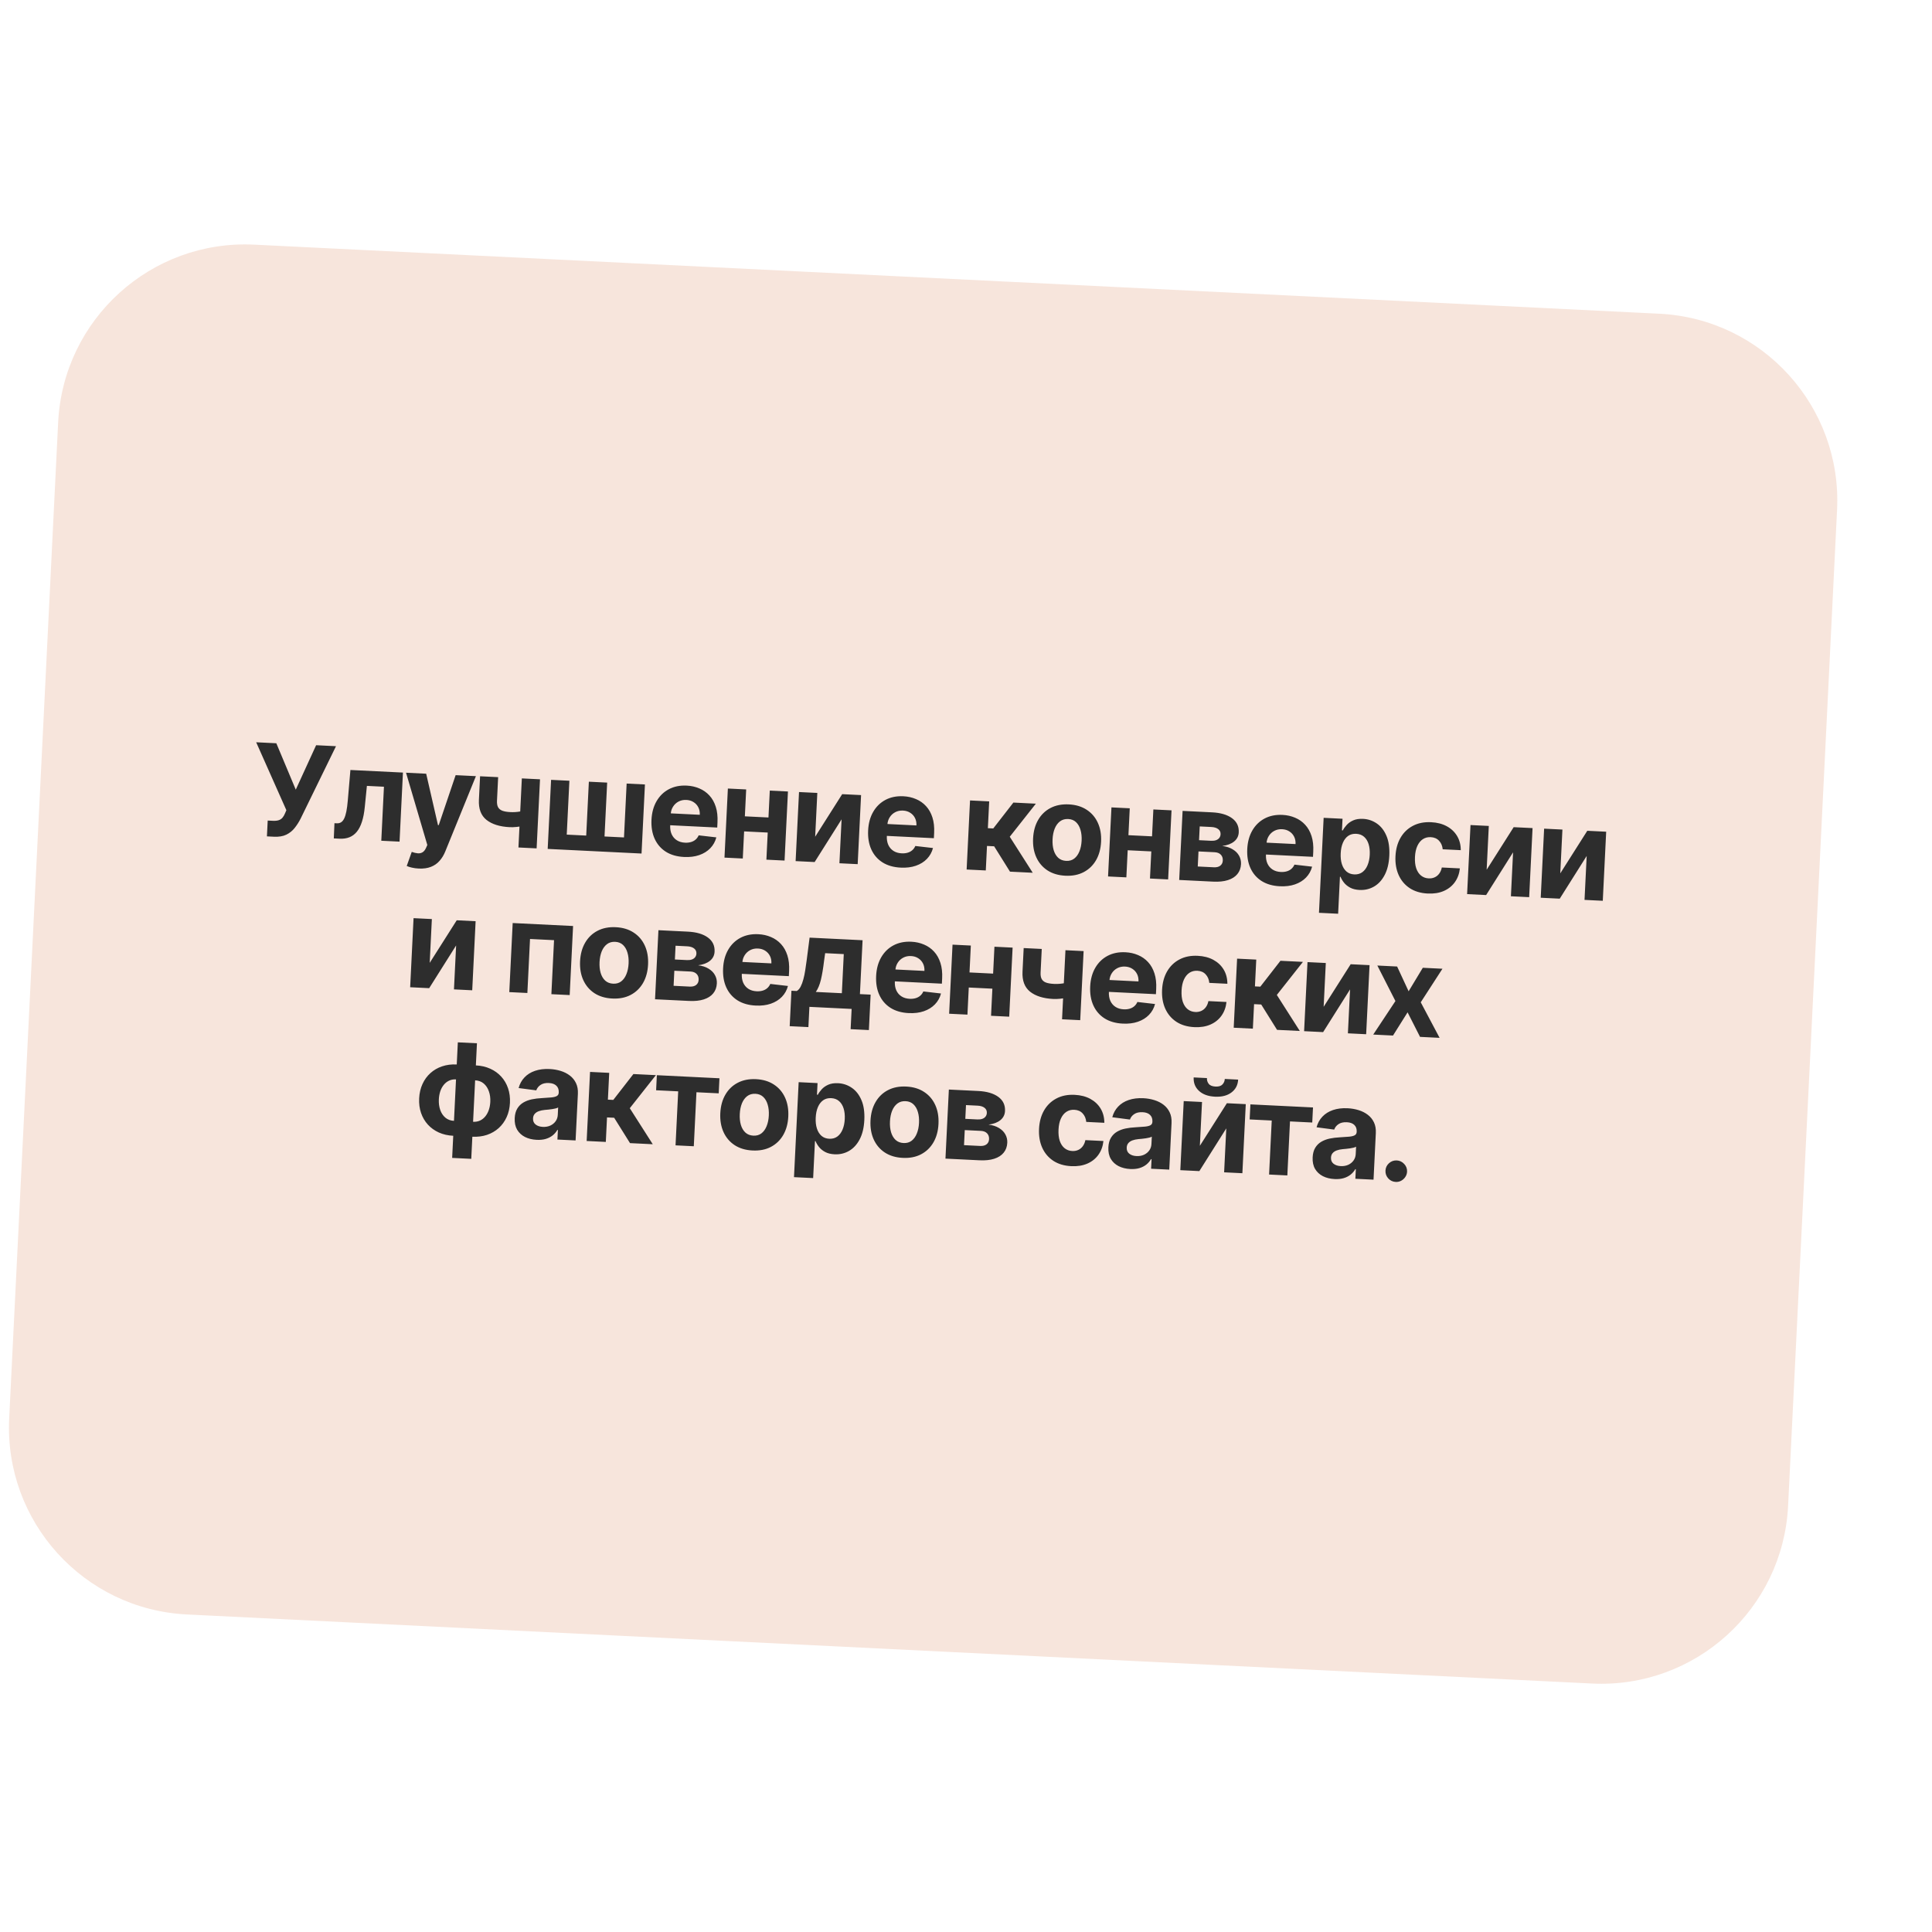 <?xml version="1.0" encoding="UTF-8"?> <svg xmlns="http://www.w3.org/2000/svg" width="320" height="320" viewBox="0 0 320 320" fill="none"><path d="M9.631 69.963C10.472 52.862 25.016 39.681 42.116 40.522L274.835 51.962C291.935 52.803 305.116 67.347 304.276 84.447L296.166 249.406C295.326 266.506 280.782 279.687 263.682 278.846L30.963 267.406C13.863 266.565 0.682 252.021 1.522 234.921L9.631 69.963Z" fill="#F7E5DC"></path><path d="M44.211 138.53L44.34 135.909L45.167 135.949C45.579 135.97 45.914 135.936 46.172 135.849C46.431 135.758 46.639 135.616 46.798 135.425C46.962 135.229 47.103 134.982 47.223 134.684L47.433 134.194L42.431 122.943L45.768 123.107L48.989 130.791L52.36 123.431L55.652 123.593L49.791 135.594C49.51 136.148 49.184 136.659 48.812 137.129C48.446 137.599 47.987 137.969 47.436 138.241C46.885 138.513 46.193 138.628 45.358 138.587L44.211 138.53ZM55.288 138.866L55.397 136.348L55.777 136.366C56.045 136.379 56.279 136.326 56.479 136.207C56.684 136.082 56.859 135.874 57.002 135.583C57.146 135.291 57.267 134.902 57.366 134.414C57.465 133.921 57.545 133.312 57.605 132.589L58.04 127.533L66.74 127.961L66.178 139.401L63.154 139.253L63.593 130.307L60.77 130.168L60.42 133.653C60.328 134.609 60.171 135.428 59.948 136.108C59.731 136.79 59.447 137.343 59.098 137.769C58.748 138.19 58.338 138.493 57.866 138.679C57.394 138.865 56.852 138.943 56.242 138.913L55.288 138.866ZM69.347 143.858C68.944 143.838 68.569 143.787 68.219 143.705C67.875 143.629 67.59 143.537 67.367 143.432L68.198 141.098C68.565 141.231 68.897 141.309 69.194 141.334C69.497 141.359 69.761 141.302 69.987 141.164C70.218 141.026 70.411 140.782 70.568 140.431L70.778 139.956L67.252 127.986L70.589 128.15L72.545 136.668L72.664 136.674L75.468 128.39L78.827 128.555L73.757 141.013C73.513 141.619 73.197 142.141 72.807 142.579C72.421 143.023 71.945 143.356 71.376 143.577C70.808 143.803 70.131 143.896 69.347 143.858ZM89.443 129.077L88.881 140.517L85.871 140.369L86.434 128.929L89.443 129.077ZM87.729 134.025L87.606 136.527C87.357 136.625 87.049 136.714 86.682 136.795C86.315 136.872 85.931 136.93 85.531 136.97C85.131 137.01 84.757 137.022 84.409 137.005C82.766 136.924 81.489 136.523 80.578 135.801C79.668 135.074 79.25 133.966 79.323 132.477L79.515 128.574L82.509 128.721L82.317 132.624C82.296 133.066 82.353 133.419 82.489 133.685C82.631 133.951 82.865 134.149 83.192 134.279C83.524 134.405 83.971 134.482 84.532 134.51C85.053 134.535 85.567 134.506 86.074 134.421C86.581 134.337 87.133 134.204 87.729 134.025ZM91.277 129.167L94.309 129.316L93.87 138.239L97.095 138.398L97.534 129.474L100.566 129.623L100.127 138.547L103.352 138.705L103.791 129.782L106.822 129.931L106.26 141.372L90.715 140.607L91.277 129.167ZM113.293 141.941C112.116 141.884 111.115 141.595 110.289 141.077C109.469 140.554 108.852 139.842 108.438 138.94C108.025 138.034 107.848 136.977 107.907 135.771C107.965 134.594 108.244 133.572 108.745 132.706C109.245 131.84 109.922 131.178 110.776 130.723C111.635 130.267 112.625 130.067 113.747 130.122C114.502 130.159 115.199 130.315 115.837 130.591C116.481 130.861 117.034 131.249 117.497 131.755C117.965 132.261 118.318 132.885 118.555 133.629C118.793 134.367 118.887 135.223 118.839 136.196L118.797 137.068L109.136 136.593L109.233 134.626L115.907 134.954C115.929 134.498 115.85 134.088 115.668 133.726C115.487 133.363 115.225 133.074 114.882 132.858C114.545 132.638 114.145 132.516 113.683 132.493C113.201 132.47 112.769 132.56 112.385 132.765C112.007 132.966 111.705 133.247 111.478 133.609C111.251 133.966 111.124 134.371 111.097 134.823L111.005 136.692C110.977 137.258 111.058 137.752 111.246 138.175C111.439 138.597 111.724 138.93 112.1 139.172C112.477 139.415 112.931 139.549 113.462 139.575C113.814 139.593 114.14 139.559 114.437 139.474C114.735 139.389 114.993 139.252 115.212 139.064C115.43 138.876 115.601 138.64 115.724 138.358L118.649 138.696C118.466 139.393 118.13 139.994 117.642 140.498C117.16 140.997 116.549 141.375 115.81 141.632C115.076 141.885 114.237 141.988 113.293 141.941ZM128.303 135.452L128.18 137.947L122.206 137.653L122.329 135.158L128.303 135.452ZM123.591 130.755L123.028 142.196L119.997 142.047L120.559 130.606L123.591 130.755ZM130.51 131.095L129.948 142.536L126.939 142.388L127.501 130.948L130.51 131.095ZM135.018 138.589L139.493 131.537L142.621 131.691L142.059 143.132L139.035 142.983L139.393 135.706L134.931 142.781L131.78 142.626L132.343 131.186L135.374 131.335L135.018 138.589ZM149.176 143.705C147.999 143.648 146.998 143.359 146.173 142.841C145.352 142.318 144.735 141.606 144.321 140.704C143.908 139.798 143.731 138.741 143.79 137.535C143.848 136.358 144.127 135.336 144.628 134.47C145.128 133.604 145.805 132.942 146.659 132.487C147.518 132.031 148.508 131.831 149.63 131.886C150.385 131.923 151.082 132.079 151.72 132.355C152.364 132.625 152.917 133.013 153.38 133.519C153.848 134.025 154.201 134.649 154.438 135.393C154.676 136.131 154.77 136.987 154.723 137.96L154.68 138.832L145.019 138.357L145.116 136.39L151.79 136.718C151.812 136.262 151.733 135.852 151.551 135.49C151.37 135.127 151.108 134.838 150.765 134.622C150.428 134.402 150.028 134.28 149.566 134.257C149.084 134.234 148.652 134.324 148.269 134.529C147.89 134.73 147.588 135.011 147.361 135.373C147.134 135.73 147.007 136.135 146.98 136.587L146.888 138.456C146.861 139.022 146.941 139.516 147.129 139.939C147.322 140.361 147.607 140.694 147.983 140.936C148.36 141.179 148.814 141.313 149.345 141.339C149.697 141.357 150.023 141.323 150.321 141.238C150.618 141.153 150.876 141.016 151.095 140.828C151.313 140.64 151.484 140.404 151.607 140.122L154.532 140.46C154.349 141.157 154.013 141.758 153.526 142.262C153.043 142.761 152.432 143.139 151.693 143.396C150.959 143.649 150.12 143.752 149.176 143.705ZM160.105 144.019L160.668 132.578L163.841 132.734L163.622 137.173L164.516 137.217L167.848 132.931L171.572 133.114L167.248 138.591L171.054 144.557L167.285 144.372L164.662 140.174L163.478 140.115L163.278 144.175L160.105 144.019ZM176.453 145.046C175.296 144.989 174.307 144.694 173.487 144.161C172.673 143.624 172.058 142.901 171.645 141.995C171.232 141.084 171.054 140.042 171.112 138.87C171.17 137.689 171.449 136.667 171.949 135.806C172.45 134.939 173.132 134.281 173.995 133.83C174.864 133.375 175.877 133.176 177.034 133.233C178.19 133.29 179.176 133.587 179.991 134.125C180.811 134.658 181.428 135.381 181.841 136.292C182.254 137.198 182.432 138.242 182.374 139.424C182.316 140.596 182.037 141.615 181.537 142.481C181.036 143.343 180.352 144.001 179.483 144.456C178.62 144.906 177.61 145.103 176.453 145.046ZM176.589 142.589C177.115 142.615 177.562 142.488 177.929 142.207C178.296 141.921 178.582 141.522 178.787 141.01C178.996 140.497 179.117 139.909 179.15 139.243C179.182 138.578 179.12 137.98 178.962 137.449C178.808 136.919 178.563 136.494 178.225 136.174C177.888 135.854 177.456 135.681 176.929 135.655C176.398 135.629 175.944 135.758 175.566 136.043C175.194 136.328 174.903 136.727 174.694 137.24C174.489 137.752 174.371 138.341 174.338 139.007C174.305 139.672 174.366 140.27 174.519 140.8C174.677 141.33 174.927 141.756 175.27 142.076C175.618 142.392 176.057 142.563 176.589 142.589ZM191.834 138.575L191.712 141.07L185.738 140.777L185.861 138.281L191.834 138.575ZM187.123 133.878L186.56 145.319L183.529 145.17L184.091 133.729L187.123 133.878ZM194.042 134.219L193.48 145.659L190.471 145.511L191.033 134.071L194.042 134.219ZM195.312 145.749L195.875 134.309L200.753 134.549C202.164 134.618 203.265 134.941 204.058 135.517C204.851 136.094 205.223 136.876 205.175 137.864C205.144 138.485 204.888 138.99 204.406 139.38C203.924 139.769 203.27 140.016 202.443 140.119C203.126 140.203 203.702 140.388 204.17 140.675C204.644 140.957 204.998 141.31 205.231 141.735C205.469 142.16 205.575 142.623 205.551 143.124C205.519 143.775 205.318 144.325 204.947 144.775C204.581 145.225 204.06 145.557 203.382 145.773C202.71 145.989 201.897 146.073 200.943 146.026L195.312 145.749ZM198.386 143.519L201.06 143.65C201.502 143.672 201.852 143.585 202.111 143.388C202.374 143.187 202.515 142.903 202.533 142.536C202.553 142.128 202.443 141.802 202.201 141.556C201.964 141.31 201.625 141.177 201.183 141.155L198.509 141.024L198.386 143.519ZM198.6 139.161L200.589 139.259C200.907 139.275 201.18 139.243 201.407 139.165C201.64 139.082 201.821 138.956 201.949 138.789C202.081 138.621 202.153 138.418 202.165 138.179C202.183 137.827 202.055 137.544 201.781 137.332C201.508 137.119 201.126 137.001 200.634 136.977L198.712 136.882L198.6 139.161ZM211.971 146.792C210.794 146.735 209.793 146.446 208.967 145.928C208.147 145.405 207.53 144.693 207.116 143.791C206.703 142.885 206.526 141.828 206.585 140.622C206.643 139.445 206.922 138.423 207.422 137.557C207.923 136.69 208.6 136.029 209.454 135.574C210.312 135.118 211.303 134.918 212.425 134.973C213.18 135.01 213.876 135.166 214.515 135.442C215.159 135.712 215.712 136.1 216.175 136.606C216.643 137.112 216.995 137.736 217.233 138.48C217.47 139.218 217.565 140.074 217.517 141.047L217.474 141.919L207.814 141.444L207.91 139.477L214.584 139.805C214.607 139.349 214.527 138.939 214.346 138.577C214.165 138.214 213.903 137.925 213.56 137.709C213.222 137.489 212.822 137.367 212.361 137.344C211.879 137.32 211.446 137.411 211.063 137.616C210.685 137.817 210.382 138.098 210.155 138.46C209.929 138.817 209.802 139.222 209.775 139.673L209.683 141.543C209.655 142.109 209.735 142.603 209.924 143.026C210.117 143.448 210.402 143.781 210.778 144.023C211.154 144.266 211.608 144.4 212.139 144.426C212.492 144.444 212.817 144.41 213.115 144.325C213.413 144.24 213.671 144.103 213.889 143.915C214.108 143.727 214.278 143.491 214.402 143.209L217.327 143.546C217.143 144.244 216.808 144.845 216.32 145.349C215.838 145.848 215.227 146.226 214.487 146.483C213.753 146.736 212.914 146.839 211.971 146.792ZM218.463 151.188L219.237 135.457L222.365 135.611L222.271 137.533L222.412 137.54C222.566 137.239 222.783 136.936 223.062 136.631C223.346 136.321 223.706 136.07 224.144 135.878C224.587 135.68 225.128 135.598 225.769 135.629C226.603 135.67 227.362 135.926 228.046 136.398C228.73 136.865 229.261 137.545 229.64 138.44C230.02 139.33 230.177 140.43 230.113 141.741C230.05 143.017 229.791 144.085 229.335 144.943C228.885 145.797 228.297 146.433 227.569 146.85C226.847 147.262 226.052 147.447 225.183 147.405C224.567 147.374 224.048 147.247 223.626 147.022C223.209 146.797 222.871 146.524 222.613 146.203C222.356 145.877 222.163 145.551 222.034 145.226L221.937 145.222L221.637 151.344L218.463 151.188ZM222.062 141.33C222.028 142.011 222.093 142.609 222.257 143.124C222.421 143.64 222.675 144.048 223.018 144.349C223.362 144.645 223.79 144.805 224.301 144.83C224.818 144.855 225.262 144.735 225.633 144.47C226.005 144.2 226.295 143.816 226.503 143.318C226.717 142.816 226.841 142.232 226.873 141.567C226.906 140.906 226.842 140.321 226.683 139.81C226.524 139.3 226.273 138.894 225.929 138.594C225.586 138.293 225.153 138.13 224.632 138.104C224.115 138.079 223.672 138.194 223.301 138.449C222.935 138.705 222.645 139.079 222.432 139.571C222.218 140.064 222.095 140.65 222.062 141.33ZM236.476 147.997C235.305 147.939 234.309 147.642 233.489 147.104C232.674 146.561 232.063 145.834 231.655 144.923C231.252 144.012 231.079 142.978 231.135 141.821C231.193 140.649 231.469 139.632 231.965 138.771C232.465 137.904 233.147 137.244 234.011 136.788C234.875 136.328 235.885 136.126 237.042 136.183C238.04 136.232 238.905 136.456 239.637 136.856C240.369 137.255 240.938 137.793 241.342 138.47C241.747 139.147 241.95 139.929 241.951 140.815L238.957 140.668C238.901 140.092 238.7 139.622 238.355 139.257C238.014 138.887 237.554 138.687 236.973 138.659C236.481 138.634 236.045 138.747 235.664 138.997C235.289 139.243 234.987 139.614 234.759 140.11C234.53 140.607 234.398 141.215 234.363 141.935C234.327 142.665 234.396 143.291 234.569 143.812C234.748 144.333 235.014 144.737 235.368 145.023C235.723 145.309 236.145 145.465 236.637 145.489C237 145.507 237.328 145.448 237.624 145.313C237.924 145.179 238.175 144.975 238.378 144.701C238.586 144.422 238.73 144.083 238.809 143.684L241.803 143.831C241.71 144.703 241.434 145.461 240.975 146.105C240.52 146.745 239.911 147.233 239.148 147.568C238.385 147.904 237.494 148.047 236.476 147.997ZM246.237 144.057L250.712 137.005L253.84 137.158L253.278 148.599L250.254 148.45L250.612 141.173L246.15 148.249L242.999 148.094L243.562 136.653L246.593 136.802L246.237 144.057ZM258.43 144.656L262.905 137.604L266.034 137.758L265.471 149.198L262.447 149.05L262.805 141.773L258.343 148.848L255.192 148.693L255.755 137.252L258.786 137.401L258.43 144.656ZM71.173 159.48L75.649 152.427L78.777 152.581L78.215 164.022L75.191 163.873L75.548 156.596L71.087 163.672L67.936 163.517L68.498 152.076L71.53 152.225L71.173 159.48ZM84.354 164.324L84.917 152.883L94.92 153.375L94.358 164.816L91.326 164.667L91.766 155.721L87.788 155.525L87.349 164.471L84.354 164.324ZM101.419 165.387C100.262 165.33 99.273 165.035 98.454 164.502C97.639 163.964 97.025 163.242 96.611 162.335C96.198 161.424 96.02 160.383 96.078 159.211C96.136 158.029 96.415 157.007 96.915 156.146C97.416 155.28 98.098 154.621 98.961 154.171C99.83 153.716 100.843 153.517 102 153.574C103.157 153.63 104.143 153.928 104.957 154.466C105.777 154.999 106.394 155.721 106.807 156.632C107.22 157.538 107.398 158.583 107.34 159.764C107.282 160.936 107.003 161.955 106.503 162.822C106.002 163.683 105.318 164.341 104.449 164.796C103.586 165.247 102.576 165.444 101.419 165.387ZM101.555 162.929C102.081 162.955 102.528 162.828 102.895 162.547C103.262 162.262 103.548 161.863 103.753 161.35C103.962 160.838 104.083 160.249 104.116 159.583C104.149 158.918 104.086 158.32 103.928 157.79C103.775 157.26 103.529 156.834 103.192 156.514C102.854 156.194 102.422 156.021 101.896 155.995C101.364 155.969 100.91 156.098 100.533 156.383C100.16 156.669 99.869 157.068 99.66 157.58C99.456 158.093 99.337 158.682 99.304 159.347C99.272 160.012 99.332 160.61 99.485 161.14C99.643 161.671 99.893 162.096 100.236 162.417C100.584 162.732 101.023 162.903 101.555 162.929ZM108.495 165.511L109.057 154.07L113.936 154.31C115.346 154.379 116.448 154.702 117.241 155.278C118.034 155.855 118.406 156.637 118.357 157.626C118.327 158.246 118.071 158.751 117.588 159.141C117.106 159.53 116.452 159.777 115.626 159.881C116.309 159.964 116.884 160.149 117.353 160.436C117.827 160.718 118.18 161.071 118.413 161.496C118.651 161.921 118.758 162.384 118.733 162.885C118.701 163.536 118.5 164.086 118.13 164.536C117.764 164.986 117.242 165.318 116.565 165.534C115.892 165.75 115.079 165.834 114.126 165.787L108.495 165.511ZM111.569 163.28L114.243 163.411C114.685 163.433 115.035 163.346 115.293 163.149C115.557 162.948 115.698 162.664 115.716 162.297C115.736 161.889 115.625 161.563 115.383 161.317C115.147 161.071 114.807 160.938 114.365 160.916L111.691 160.785L111.569 163.28ZM111.783 158.923L113.772 159.02C114.089 159.036 114.362 159.005 114.59 158.926C114.823 158.843 115.004 158.718 115.131 158.55C115.264 158.382 115.336 158.179 115.348 157.941C115.365 157.588 115.237 157.305 114.964 157.093C114.691 156.88 114.308 156.762 113.817 156.738L111.895 156.643L111.783 158.923ZM125.154 166.553C123.977 166.496 122.975 166.207 122.15 165.689C121.329 165.166 120.712 164.454 120.299 163.552C119.885 162.646 119.708 161.589 119.768 160.383C119.825 159.206 120.105 158.184 120.605 157.318C121.106 156.452 121.783 155.79 122.636 155.335C123.495 154.879 124.485 154.679 125.608 154.734C126.362 154.771 127.059 154.927 127.698 155.203C128.341 155.473 128.895 155.861 129.358 156.367C129.826 156.873 130.178 157.497 130.415 158.241C130.653 158.979 130.748 159.835 130.7 160.808L130.657 161.68L120.996 161.205L121.093 159.238L127.767 159.566C127.789 159.11 127.71 158.7 127.529 158.338C127.347 157.975 127.085 157.686 126.742 157.47C126.405 157.25 126.005 157.128 125.543 157.105C125.062 157.082 124.629 157.172 124.246 157.377C123.868 157.578 123.565 157.859 123.338 158.221C123.112 158.579 122.985 158.983 122.957 159.435L122.866 161.304C122.838 161.87 122.918 162.364 123.106 162.787C123.3 163.209 123.584 163.542 123.961 163.785C124.337 164.027 124.791 164.161 125.322 164.187C125.675 164.205 126 164.171 126.298 164.086C126.596 164.001 126.854 163.865 127.072 163.676C127.29 163.488 127.461 163.252 127.585 162.97L130.51 163.308C130.326 164.005 129.99 164.606 129.503 165.11C129.02 165.609 128.409 165.987 127.67 166.244C126.936 166.497 126.097 166.6 125.154 166.553ZM130.798 169.967L131.087 164.098L131.966 164.141C132.227 163.994 132.443 163.751 132.614 163.411C132.79 163.071 132.939 162.668 133.062 162.201C133.189 161.734 133.294 161.229 133.375 160.686C133.462 160.138 133.541 159.584 133.614 159.025L134.095 155.301L142.87 155.732L142.431 164.655L144.204 164.742L143.915 170.612L140.891 170.463L141.056 167.111L134.062 166.767L133.897 170.119L130.798 169.967ZM135.124 164.296L139.437 164.508L139.755 158.028L136.672 157.876L136.489 159.166C136.344 160.384 136.172 161.416 135.971 162.262C135.77 163.103 135.488 163.781 135.124 164.296ZM150.503 167.8C149.326 167.742 148.324 167.454 147.499 166.935C146.678 166.412 146.061 165.7 145.648 164.798C145.234 163.892 145.057 162.836 145.117 161.629C145.174 160.452 145.454 159.43 145.954 158.564C146.455 157.698 147.132 157.037 147.985 156.581C148.844 156.125 149.834 155.925 150.957 155.98C151.711 156.017 152.408 156.174 153.047 156.449C153.69 156.719 154.244 157.107 154.707 157.613C155.175 158.119 155.527 158.743 155.764 159.487C156.002 160.225 156.097 161.081 156.049 162.054L156.006 162.926L146.345 162.451L146.442 160.485L153.116 160.813C153.138 160.356 153.059 159.946 152.878 159.584C152.696 159.222 152.434 158.932 152.091 158.716C151.754 158.496 151.354 158.374 150.892 158.351C150.411 158.328 149.978 158.418 149.595 158.624C149.217 158.824 148.914 159.105 148.687 159.467C148.461 159.825 148.334 160.229 148.307 160.681L148.215 162.55C148.187 163.116 148.267 163.611 148.455 164.033C148.649 164.456 148.933 164.788 149.31 165.031C149.686 165.273 150.14 165.407 150.671 165.434C151.024 165.451 151.349 165.417 151.647 165.332C151.945 165.247 152.203 165.111 152.421 164.922C152.639 164.734 152.81 164.498 152.934 164.216L155.859 164.554C155.675 165.252 155.339 165.852 154.852 166.356C154.369 166.855 153.758 167.233 153.019 167.49C152.285 167.743 151.446 167.846 150.503 167.8ZM165.512 161.31L165.389 163.805L159.416 163.512L159.538 161.016L165.512 161.31ZM160.8 156.613L160.238 168.054L157.206 167.905L157.769 156.464L160.8 156.613ZM167.72 156.954L167.157 168.394L164.148 168.246L164.71 156.806L167.72 156.954ZM179.481 157.532L178.918 168.973L175.909 168.825L176.472 157.384L179.481 157.532ZM177.767 162.48L177.644 164.983C177.395 165.08 177.087 165.169 176.719 165.251C176.352 165.327 175.969 165.386 175.569 165.426C175.168 165.466 174.794 165.477 174.447 165.46C172.803 165.379 171.526 164.978 170.616 164.256C169.706 163.53 169.288 162.421 169.361 160.932L169.553 157.029L172.547 157.176L172.355 161.079C172.333 161.521 172.391 161.875 172.527 162.14C172.668 162.406 172.902 162.604 173.229 162.735C173.562 162.861 174.008 162.937 174.57 162.965C175.091 162.99 175.605 162.961 176.112 162.876C176.619 162.792 177.17 162.66 177.767 162.48ZM185.956 169.542C184.779 169.485 183.777 169.196 182.952 168.678C182.131 168.155 181.514 167.443 181.101 166.541C180.687 165.635 180.51 164.578 180.569 163.372C180.627 162.195 180.907 161.173 181.407 160.307C181.908 159.441 182.585 158.779 183.438 158.324C184.297 157.868 185.287 157.668 186.41 157.723C187.164 157.76 187.861 157.916 188.5 158.192C189.143 158.462 189.697 158.85 190.16 159.356C190.628 159.862 190.98 160.486 191.217 161.23C191.455 161.968 191.55 162.824 191.502 163.797L191.459 164.669L181.798 164.194L181.895 162.227L188.569 162.555C188.591 162.099 188.512 161.689 188.331 161.327C188.149 160.964 187.887 160.675 187.544 160.459C187.207 160.239 186.807 160.117 186.345 160.094C185.864 160.071 185.431 160.161 185.048 160.366C184.67 160.567 184.367 160.848 184.14 161.21C183.914 161.568 183.787 161.972 183.759 162.424L183.668 164.293C183.64 164.859 183.72 165.353 183.908 165.776C184.101 166.198 184.386 166.531 184.763 166.774C185.139 167.016 185.593 167.15 186.124 167.176C186.477 167.194 186.802 167.16 187.1 167.075C187.398 166.99 187.656 166.854 187.874 166.665C188.092 166.477 188.263 166.241 188.387 165.959L191.312 166.297C191.128 166.994 190.792 167.595 190.305 168.099C189.822 168.598 189.211 168.976 188.472 169.233C187.738 169.486 186.899 169.589 185.956 169.542ZM197.817 170.126C196.645 170.068 195.65 169.77 194.83 169.232C194.015 168.689 193.404 167.962 192.996 167.051C192.593 166.141 192.419 165.107 192.476 163.95C192.534 162.778 192.81 161.761 193.306 160.899C193.806 160.033 194.488 159.372 195.352 158.917C196.216 158.457 197.226 158.255 198.383 158.312C199.381 158.361 200.246 158.585 200.978 158.984C201.71 159.384 202.279 159.922 202.683 160.599C203.088 161.276 203.291 162.057 203.292 162.943L200.298 162.796C200.242 162.221 200.041 161.751 199.695 161.385C199.355 161.015 198.895 160.816 198.314 160.787C197.822 160.763 197.386 160.876 197.005 161.126C196.63 161.371 196.328 161.742 196.099 162.239C195.871 162.735 195.739 163.343 195.704 164.063C195.668 164.793 195.736 165.419 195.91 165.94C196.088 166.462 196.355 166.866 196.709 167.152C197.063 167.438 197.486 167.593 197.978 167.617C198.34 167.635 198.669 167.577 198.965 167.442C199.265 167.307 199.516 167.103 199.719 166.829C199.927 166.551 200.07 166.212 200.15 165.813L203.144 165.96C203.051 166.831 202.775 167.589 202.315 168.234C201.861 168.873 201.252 169.361 200.489 169.697C199.726 170.033 198.835 170.176 197.817 170.126ZM204.34 170.222L204.903 158.782L208.076 158.938L207.857 163.377L208.751 163.421L212.083 159.135L215.807 159.318L211.483 164.794L215.289 170.761L211.52 170.575L208.897 166.377L207.713 166.319L207.513 170.378L204.34 170.222ZM219.238 166.759L223.714 159.706L226.842 159.86L226.279 171.301L223.255 171.152L223.613 163.875L219.151 170.95L216.001 170.795L216.563 159.355L219.595 159.504L219.238 166.759ZM231.408 160.085L233.312 164.188L235.661 160.294L238.916 160.454L235.32 166.011L238.443 171.899L235.203 171.739L233.14 167.673L230.726 171.519L227.449 171.358L231.127 165.805L228.131 159.923L231.408 160.085ZM74.891 191.785L75.832 172.643L78.998 172.798L78.056 191.941L74.891 191.785ZM75.071 188.12C74.192 188.077 73.397 187.896 72.686 187.578C71.975 187.254 71.37 186.818 70.869 186.271C70.368 185.719 69.992 185.076 69.739 184.342C69.487 183.602 69.382 182.798 69.425 181.929C69.468 181.051 69.651 180.258 69.975 179.552C70.298 178.841 70.736 178.238 71.288 177.743C71.84 177.242 72.486 176.868 73.225 176.621C73.964 176.369 74.773 176.264 75.652 176.307L76.24 176.336L75.66 188.149L75.071 188.12ZM75.193 185.648L75.543 185.665L75.88 178.797L75.53 178.78C75.103 178.759 74.719 178.83 74.377 178.992C74.036 179.155 73.743 179.387 73.5 179.688C73.256 179.985 73.064 180.339 72.925 180.75C72.79 181.162 72.711 181.608 72.687 182.09C72.656 182.725 72.732 183.309 72.915 183.841C73.098 184.367 73.383 184.795 73.77 185.122C74.157 185.445 74.632 185.62 75.193 185.648ZM78.237 188.276L77.648 188.247L78.229 176.434L78.817 176.463C79.696 176.506 80.491 176.69 81.202 177.013C81.913 177.332 82.519 177.767 83.019 178.32C83.52 178.867 83.897 179.51 84.149 180.249C84.402 180.983 84.506 181.79 84.463 182.669C84.42 183.538 84.237 184.328 83.913 185.038C83.59 185.744 83.152 186.347 82.6 186.848C82.048 187.343 81.403 187.717 80.663 187.97C79.924 188.217 79.116 188.319 78.237 188.276ZM78.358 185.803C78.785 185.824 79.169 185.756 79.511 185.598C79.852 185.436 80.145 185.204 80.389 184.902C80.632 184.601 80.824 184.247 80.963 183.841C81.103 183.429 81.185 182.985 81.208 182.509C81.24 181.868 81.161 181.284 80.973 180.757C80.79 180.226 80.508 179.796 80.126 179.469C79.743 179.142 79.267 178.964 78.696 178.936L78.346 178.919L78.008 185.786L78.358 185.803ZM88.883 188.792C88.153 188.756 87.509 188.597 86.95 188.316C86.392 188.03 85.959 187.628 85.65 187.11C85.348 186.587 85.215 185.949 85.252 185.194C85.283 184.558 85.426 184.03 85.681 183.61C85.935 183.189 86.27 182.857 86.685 182.614C87.1 182.37 87.567 182.194 88.085 182.085C88.608 181.977 89.154 181.909 89.723 181.882C90.392 181.845 90.931 181.807 91.341 181.767C91.751 181.723 92.052 181.643 92.241 181.528C92.431 181.413 92.532 181.234 92.544 180.99L92.546 180.946C92.57 180.474 92.439 180.102 92.153 179.829C91.873 179.556 91.462 179.407 90.921 179.38C90.35 179.352 89.889 179.456 89.539 179.693C89.189 179.924 88.951 180.226 88.823 180.598L85.9 180.216C86.083 179.528 86.405 178.941 86.867 178.456C87.329 177.966 87.912 177.602 88.616 177.363C89.325 177.119 90.136 177.019 91.05 177.064C91.685 177.095 92.29 177.2 92.864 177.377C93.442 177.555 93.95 177.812 94.386 178.147C94.828 178.482 95.168 178.902 95.407 179.406C95.646 179.906 95.749 180.496 95.716 181.176L95.336 188.893L92.327 188.745L92.405 187.158L92.316 187.154C92.115 187.502 91.853 187.806 91.532 188.064C91.211 188.317 90.831 188.509 90.391 188.642C89.952 188.77 89.449 188.82 88.883 188.792ZM89.899 186.647C90.366 186.67 90.783 186.598 91.149 186.432C91.516 186.261 91.809 186.021 92.028 185.714C92.247 185.406 92.367 185.051 92.387 184.649L92.446 183.434C92.344 183.494 92.204 183.547 92.028 183.593C91.857 183.634 91.663 183.672 91.447 183.706C91.232 183.736 91.017 183.762 90.801 183.787C90.586 183.806 90.391 183.824 90.216 183.84C89.841 183.876 89.512 183.947 89.228 184.053C88.944 184.158 88.72 184.309 88.556 184.505C88.392 184.696 88.303 184.941 88.288 185.239C88.267 185.671 88.407 186.008 88.709 186.252C89.016 186.491 89.413 186.623 89.899 186.647ZM97.169 188.983L97.731 177.542L100.904 177.698L100.686 182.137L101.58 182.181L104.911 177.895L108.636 178.078L104.312 183.555L108.118 189.521L104.349 189.336L101.726 185.138L100.541 185.079L100.342 189.139L97.169 188.983ZM108.673 180.581L108.796 178.086L119.164 178.596L119.041 181.091L115.354 180.91L114.915 189.855L111.891 189.706L112.33 180.761L108.673 180.581ZM124.644 190.557C123.488 190.501 122.499 190.206 121.679 189.672C120.864 189.135 120.25 188.413 119.837 187.506C119.424 186.595 119.246 185.553 119.304 184.381C119.362 183.2 119.641 182.178 120.141 181.317C120.642 180.45 121.324 179.792 122.187 179.342C123.055 178.886 124.068 178.687 125.225 178.744C126.382 178.801 127.368 179.098 128.183 179.636C129.003 180.169 129.619 180.892 130.033 181.803C130.446 182.709 130.624 183.753 130.565 184.935C130.508 186.107 130.229 187.126 129.728 187.993C129.228 188.854 128.544 189.512 127.675 189.967C126.812 190.418 125.801 190.614 124.644 190.557ZM124.78 188.1C125.307 188.126 125.753 187.999 126.121 187.718C126.488 187.433 126.774 187.033 126.978 186.521C127.188 186.008 127.309 185.42 127.341 184.754C127.374 184.089 127.311 183.491 127.153 182.96C127 182.43 126.755 182.005 126.417 181.685C126.079 181.365 125.647 181.192 125.121 181.166C124.59 181.14 124.135 181.269 123.758 181.554C123.386 181.839 123.095 182.238 122.885 182.751C122.681 183.263 122.562 183.852 122.53 184.518C122.497 185.183 122.557 185.781 122.71 186.311C122.868 186.841 123.119 187.267 123.461 187.587C123.809 187.903 124.249 188.074 124.78 188.1ZM131.51 194.972L132.283 179.241L135.411 179.394L135.317 181.316L135.458 181.323C135.612 181.022 135.829 180.719 136.108 180.414C136.392 180.105 136.752 179.853 137.19 179.661C137.633 179.464 138.174 179.381 138.815 179.412C139.649 179.453 140.408 179.71 141.092 180.181C141.776 180.648 142.307 181.329 142.686 182.223C143.066 183.113 143.223 184.213 143.159 185.524C143.096 186.8 142.837 187.868 142.381 188.727C141.931 189.58 141.343 190.216 140.615 190.633C139.893 191.046 139.098 191.231 138.229 191.188C137.613 191.158 137.094 191.03 136.672 190.805C136.255 190.581 135.917 190.308 135.66 189.986C135.402 189.66 135.209 189.335 135.08 189.01L134.984 189.005L134.683 195.128L131.51 194.972ZM135.108 185.114C135.074 185.794 135.139 186.392 135.303 186.908C135.467 187.423 135.721 187.832 136.064 188.132C136.408 188.428 136.836 188.588 137.347 188.613C137.864 188.639 138.308 188.519 138.679 188.253C139.051 187.983 139.341 187.599 139.549 187.101C139.763 186.599 139.887 186.016 139.919 185.35C139.952 184.69 139.888 184.104 139.729 183.594C139.57 183.083 139.319 182.678 138.975 182.377C138.632 182.076 138.199 181.913 137.678 181.888C137.161 181.862 136.718 181.977 136.347 182.233C135.981 182.489 135.691 182.863 135.478 183.355C135.264 183.847 135.141 184.433 135.108 185.114ZM149.522 191.78C148.365 191.724 147.377 191.429 146.557 190.895C145.742 190.358 145.128 189.636 144.715 188.729C144.302 187.818 144.124 186.776 144.181 185.604C144.24 184.423 144.519 183.401 145.019 182.54C145.52 181.673 146.201 181.015 147.065 180.565C147.933 180.109 148.946 179.91 150.103 179.967C151.26 180.024 152.246 180.321 153.061 180.859C153.881 181.392 154.497 182.115 154.91 183.026C155.324 183.932 155.501 184.976 155.443 186.158C155.386 187.33 155.107 188.349 154.606 189.215C154.106 190.077 153.421 190.735 152.553 191.19C151.69 191.641 150.679 191.837 149.522 191.78ZM149.658 189.323C150.185 189.349 150.631 189.222 150.998 188.941C151.366 188.656 151.652 188.256 151.856 187.744C152.066 187.231 152.187 186.643 152.219 185.977C152.252 185.312 152.189 184.714 152.031 184.183C151.878 183.653 151.633 183.228 151.295 182.908C150.957 182.588 150.525 182.415 149.999 182.389C149.468 182.363 149.013 182.492 148.636 182.777C148.264 183.062 147.973 183.461 147.763 183.974C147.559 184.486 147.44 185.075 147.408 185.741C147.375 186.406 147.435 187.004 147.588 187.534C147.746 188.064 147.997 188.49 148.339 188.81C148.687 189.126 149.127 189.297 149.658 189.323ZM156.598 191.904L157.161 180.464L162.039 180.703C163.45 180.773 164.551 181.096 165.344 181.672C166.137 182.249 166.509 183.031 166.461 184.019C166.43 184.64 166.174 185.145 165.692 185.534C165.21 185.924 164.556 186.171 163.729 186.274C164.412 186.358 164.988 186.543 165.457 186.83C165.931 187.112 166.284 187.465 166.517 187.89C166.755 188.314 166.862 188.778 166.837 189.279C166.805 189.93 166.604 190.48 166.233 190.929C165.868 191.379 165.346 191.712 164.668 191.928C163.996 192.143 163.183 192.228 162.229 192.181L156.598 191.904ZM159.672 189.674L162.346 189.805C162.788 189.827 163.138 189.739 163.397 189.543C163.661 189.342 163.801 189.058 163.82 188.69C163.84 188.283 163.729 187.957 163.487 187.711C163.25 187.465 162.911 187.332 162.469 187.31L159.795 187.178L159.672 189.674ZM159.886 185.316L161.875 185.414C162.193 185.43 162.466 185.398 162.694 185.32C162.927 185.237 163.107 185.111 163.235 184.943C163.367 184.776 163.44 184.573 163.451 184.334C163.469 183.982 163.341 183.699 163.067 183.487C162.794 183.274 162.412 183.156 161.92 183.132L159.998 183.037L159.886 185.316ZM177.438 193.153C176.266 193.095 175.27 192.797 174.45 192.259C173.636 191.716 173.024 190.99 172.616 190.078C172.213 189.168 172.04 188.134 172.097 186.977C172.154 185.805 172.431 184.788 172.926 183.926C173.427 183.06 174.109 182.399 174.972 181.944C175.836 181.484 176.846 181.282 178.003 181.339C179.001 181.388 179.867 181.612 180.599 182.011C181.33 182.411 181.899 182.949 182.304 183.626C182.708 184.303 182.911 185.084 182.913 185.97L179.918 185.823C179.862 185.248 179.661 184.778 179.316 184.412C178.976 184.042 178.515 183.843 177.934 183.814C177.442 183.79 177.006 183.903 176.626 184.153C176.25 184.398 175.948 184.769 175.72 185.266C175.491 185.762 175.359 186.371 175.324 187.091C175.288 187.821 175.357 188.446 175.53 188.967C175.709 189.489 175.975 189.893 176.329 190.179C176.684 190.465 177.107 190.62 177.598 190.644C177.961 190.662 178.29 190.604 178.585 190.469C178.885 190.334 179.137 190.13 179.339 189.856C179.547 189.578 179.691 189.239 179.77 188.84L182.764 188.987C182.672 189.858 182.395 190.616 181.936 191.261C181.481 191.901 180.872 192.388 180.109 192.724C179.346 193.06 178.456 193.203 177.438 193.153ZM187.212 193.626C186.482 193.59 185.838 193.431 185.279 193.15C184.721 192.864 184.288 192.462 183.98 191.944C183.677 191.421 183.544 190.782 183.581 190.028C183.612 189.392 183.755 188.864 184.01 188.443C184.265 188.023 184.6 187.691 185.015 187.448C185.43 187.204 185.896 187.028 186.415 186.919C186.938 186.81 187.483 186.743 188.052 186.716C188.721 186.679 189.26 186.641 189.671 186.601C190.081 186.557 190.381 186.477 190.571 186.362C190.761 186.247 190.862 186.067 190.873 185.824L190.876 185.779C190.899 185.308 190.768 184.935 190.483 184.663C190.202 184.39 189.792 184.24 189.25 184.214C188.679 184.186 188.219 184.29 187.869 184.527C187.519 184.758 187.28 185.06 187.152 185.432L184.229 185.05C184.412 184.362 184.735 183.775 185.197 183.29C185.659 182.8 186.242 182.436 186.945 182.197C187.654 181.953 188.465 181.853 189.379 181.898C190.015 181.929 190.619 182.034 191.193 182.211C191.772 182.389 192.279 182.645 192.716 182.98C193.157 183.316 193.497 183.736 193.736 184.24C193.976 184.74 194.078 185.33 194.045 186.01L193.666 193.726L190.657 193.579L190.735 191.992L190.645 191.988C190.444 192.336 190.183 192.639 189.861 192.897C189.54 193.15 189.16 193.343 188.72 193.476C188.281 193.604 187.778 193.654 187.212 193.626ZM188.229 191.481C188.695 191.504 189.112 191.432 189.479 191.266C189.845 191.095 190.138 190.855 190.358 190.547C190.577 190.24 190.696 189.885 190.716 189.482L190.776 188.268C190.673 188.328 190.534 188.381 190.357 188.427C190.186 188.468 189.993 188.506 189.777 188.54C189.561 188.57 189.346 188.596 189.131 188.621C188.916 188.64 188.721 188.658 188.546 188.674C188.171 188.71 187.841 188.781 187.557 188.887C187.273 188.992 187.049 189.143 186.885 189.339C186.722 189.53 186.633 189.774 186.618 190.072C186.597 190.504 186.737 190.842 187.038 191.086C187.345 191.325 187.742 191.457 188.229 191.481ZM198.735 189.78L203.211 182.727L206.339 182.881L205.777 194.322L202.753 194.173L203.111 186.896L198.649 193.971L195.498 193.817L196.061 182.376L199.092 182.525L198.735 189.78ZM202.864 178.708L205.076 178.817C205.026 179.721 204.655 180.432 203.963 180.95C203.275 181.469 202.368 181.7 201.241 181.645C200.109 181.589 199.226 181.27 198.593 180.686C197.959 180.102 197.665 179.359 197.709 178.455L199.907 178.563C199.885 178.905 199.979 179.219 200.189 179.503C200.404 179.787 200.782 179.942 201.323 179.969C201.85 179.995 202.234 179.879 202.475 179.622C202.717 179.366 202.846 179.061 202.864 178.708ZM206.982 185.414L207.105 182.919L217.473 183.428L217.35 185.924L213.663 185.742L213.224 194.688L210.2 194.539L210.639 185.594L206.982 185.414ZM221.047 195.289C220.317 195.253 219.673 195.095 219.114 194.813C218.556 194.527 218.123 194.125 217.815 193.607C217.512 193.084 217.379 192.446 217.416 191.691C217.447 191.055 217.59 190.527 217.845 190.107C218.099 189.686 218.434 189.354 218.849 189.111C219.265 188.867 219.731 188.691 220.249 188.582C220.772 188.474 221.318 188.406 221.887 188.379C222.556 188.342 223.095 188.304 223.505 188.265C223.916 188.22 224.216 188.14 224.406 188.025C224.595 187.91 224.696 187.731 224.708 187.487L224.71 187.443C224.734 186.971 224.603 186.599 224.317 186.326C224.037 186.053 223.626 185.904 223.085 185.877C222.514 185.849 222.053 185.953 221.703 186.19C221.354 186.422 221.115 186.723 220.987 187.095L218.064 186.713C218.247 186.025 218.57 185.439 219.031 184.954C219.494 184.464 220.076 184.099 220.78 183.86C221.489 183.616 222.3 183.516 223.214 183.561C223.849 183.593 224.454 183.697 225.028 183.875C225.606 184.052 226.114 184.309 226.55 184.644C226.992 184.979 227.332 185.399 227.571 185.903C227.81 186.403 227.913 186.993 227.88 187.673L227.5 195.39L224.491 195.242L224.569 193.655L224.48 193.651C224.279 193.999 224.017 194.303 223.696 194.561C223.375 194.814 222.995 195.007 222.555 195.139C222.116 195.267 221.613 195.317 221.047 195.289ZM222.063 193.144C222.53 193.167 222.947 193.095 223.313 192.929C223.68 192.758 223.973 192.519 224.192 192.211C224.412 191.903 224.531 191.548 224.551 191.146L224.611 189.932C224.508 189.991 224.369 190.044 224.192 190.09C224.021 190.132 223.827 190.169 223.612 190.204C223.396 190.233 223.181 190.26 222.966 190.284C222.751 190.303 222.556 190.321 222.381 190.337C222.005 190.374 221.676 190.444 221.392 190.55C221.108 190.655 220.884 190.806 220.72 191.002C220.556 191.193 220.467 191.438 220.453 191.736C220.431 192.168 220.572 192.506 220.873 192.749C221.18 192.988 221.577 193.12 222.063 193.144ZM231.178 195.765C230.686 195.741 230.273 195.546 229.937 195.181C229.607 194.811 229.454 194.381 229.478 193.889C229.502 193.403 229.697 192.994 230.061 192.664C230.431 192.333 230.861 192.18 231.353 192.204C231.83 192.228 232.238 192.422 232.579 192.787C232.919 193.152 233.077 193.578 233.054 194.065C233.037 194.393 232.938 194.689 232.756 194.954C232.579 195.214 232.352 195.419 232.076 195.57C231.8 195.716 231.501 195.781 231.178 195.765Z" fill="#2D2D2D"></path></svg> 